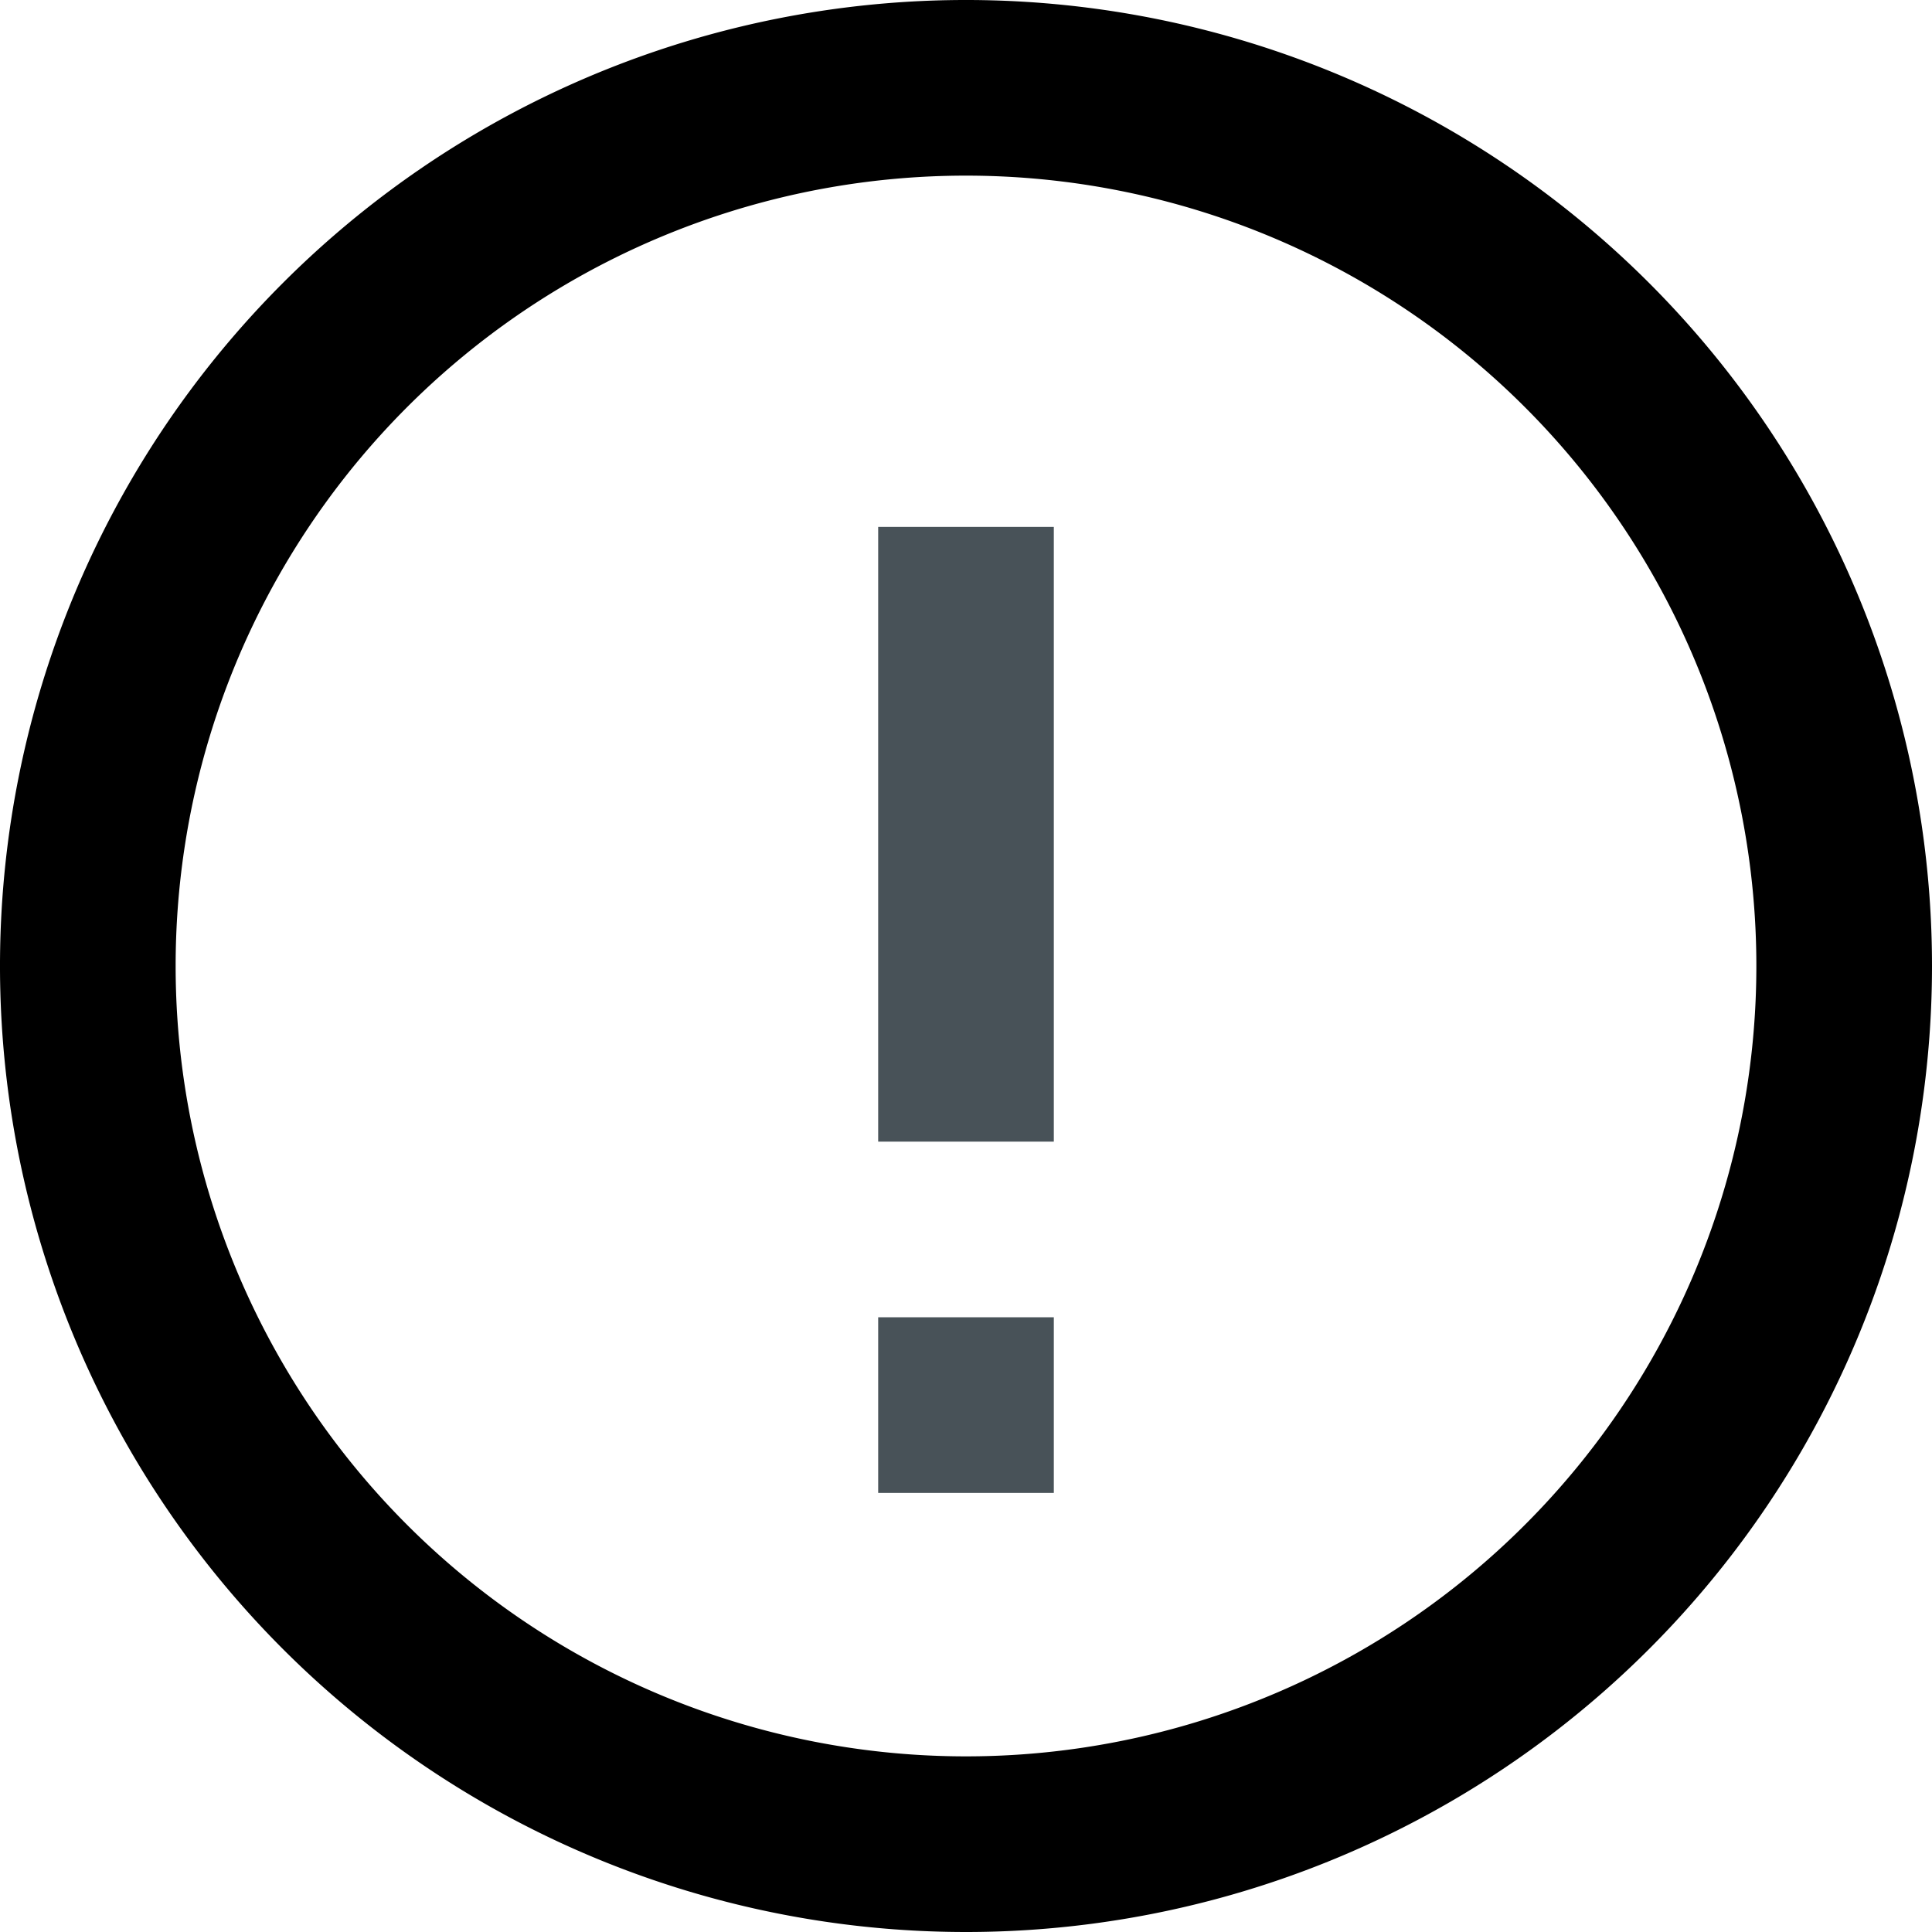 <svg xmlns="http://www.w3.org/2000/svg" viewBox="0 0 22 22">
  <g id="alert-circle" transform="translate(-1 -1)">
    <g id="alert-circle-2" data-name="alert-circle">
      <path id="shape" d="M12,23A11,11,0,1,1,23,12,11,11,0,0,1,12,23Zm0-2a9,9,0,1,0-9-9A9,9,0,0,0,12,21Z"/>
      <rect id="Rectangle_14678" data-name="Rectangle 14678" style="fill:#485258;" width="2" height="2" transform="translate(11 16)"/>
      <rect id="Rectangle_14679" data-name="Rectangle 14679" style="fill:#485258;"  width="2" height="7" transform="translate(11 7)"/>
    </g>
  </g>
</svg>
